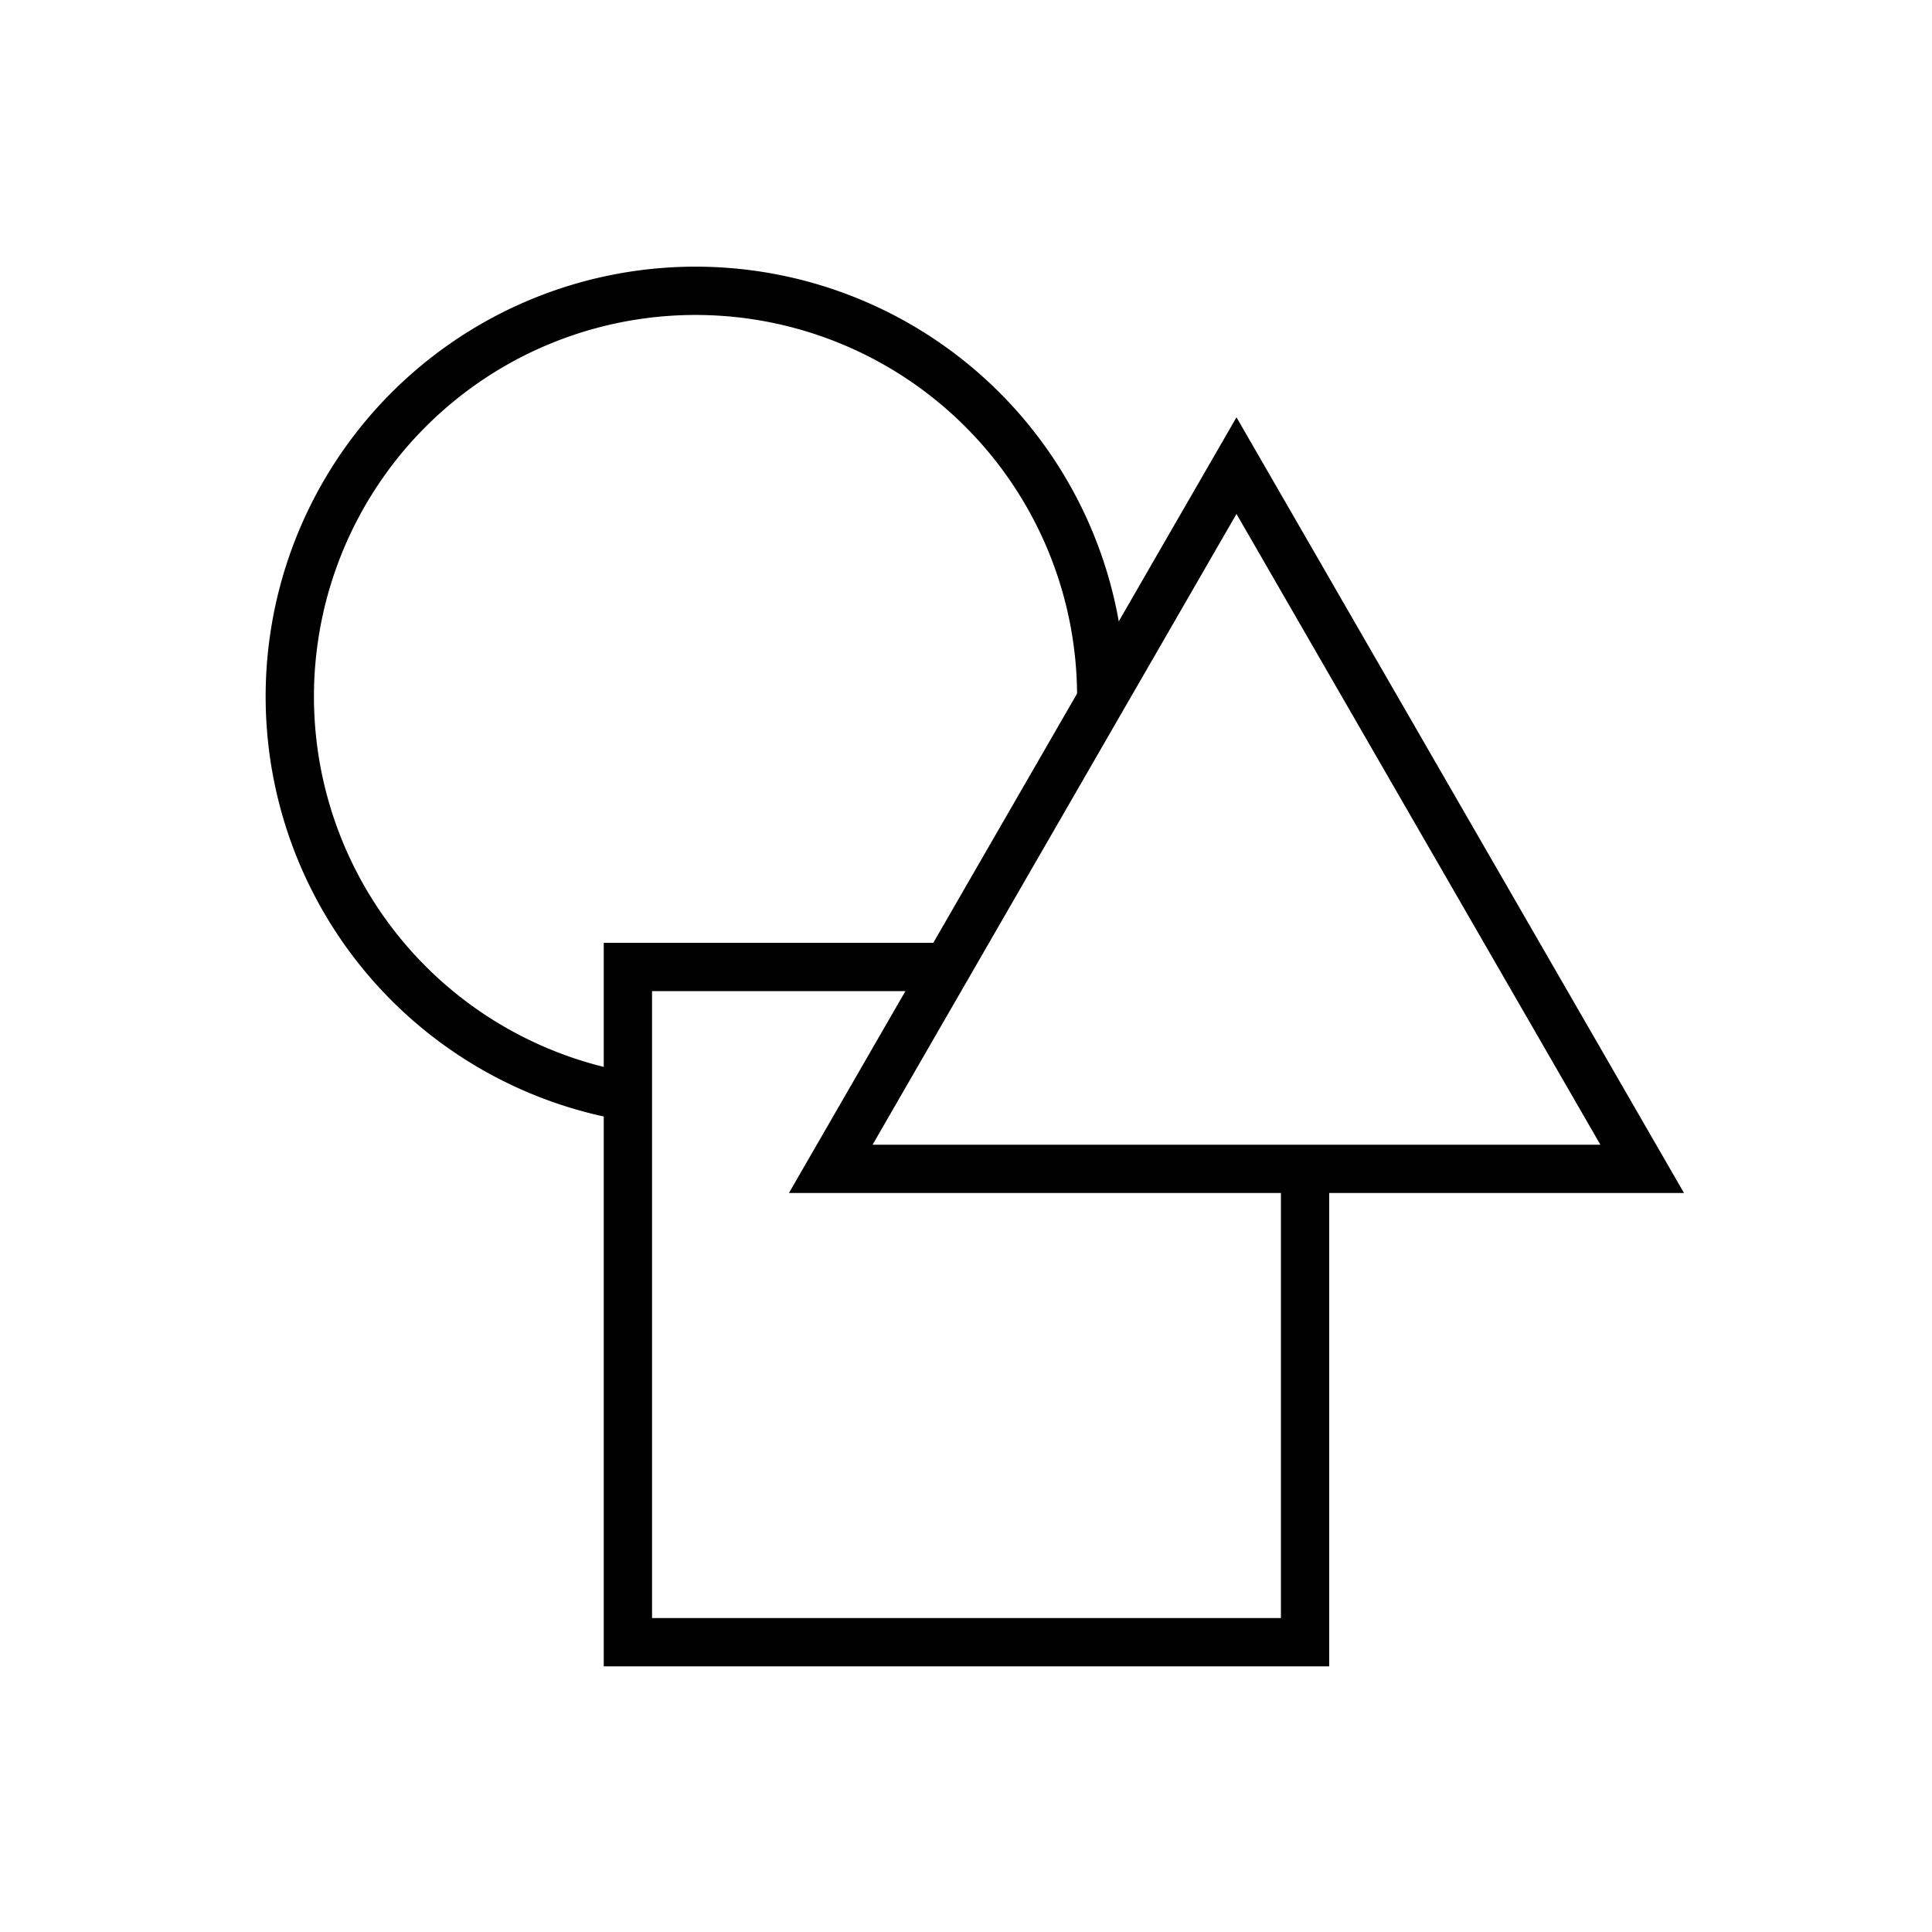 <svg id="Laag_1" data-name="Laag 1" xmlns="http://www.w3.org/2000/svg" viewBox="0 0 20 20"><defs><style>.cls-1{fill:#fff;}.cls-2{fill:none;stroke:#000;stroke-miterlimit:10;stroke-width:0.5px;}</style></defs><title>DC-icon_XS-discipline</title><polygon class="cls-2" points="12.8 4.82 8.6 12.1 17 12.1 12.8 4.82"/><path class="cls-2" d="M6.49,11.35A4.2,4.2,0,1,1,11.4,7.2v0"/><polyline class="cls-2" points="13.51 12.11 13.51 17 6.5 17 6.5 10.01 9.81 10.01"/></svg>
